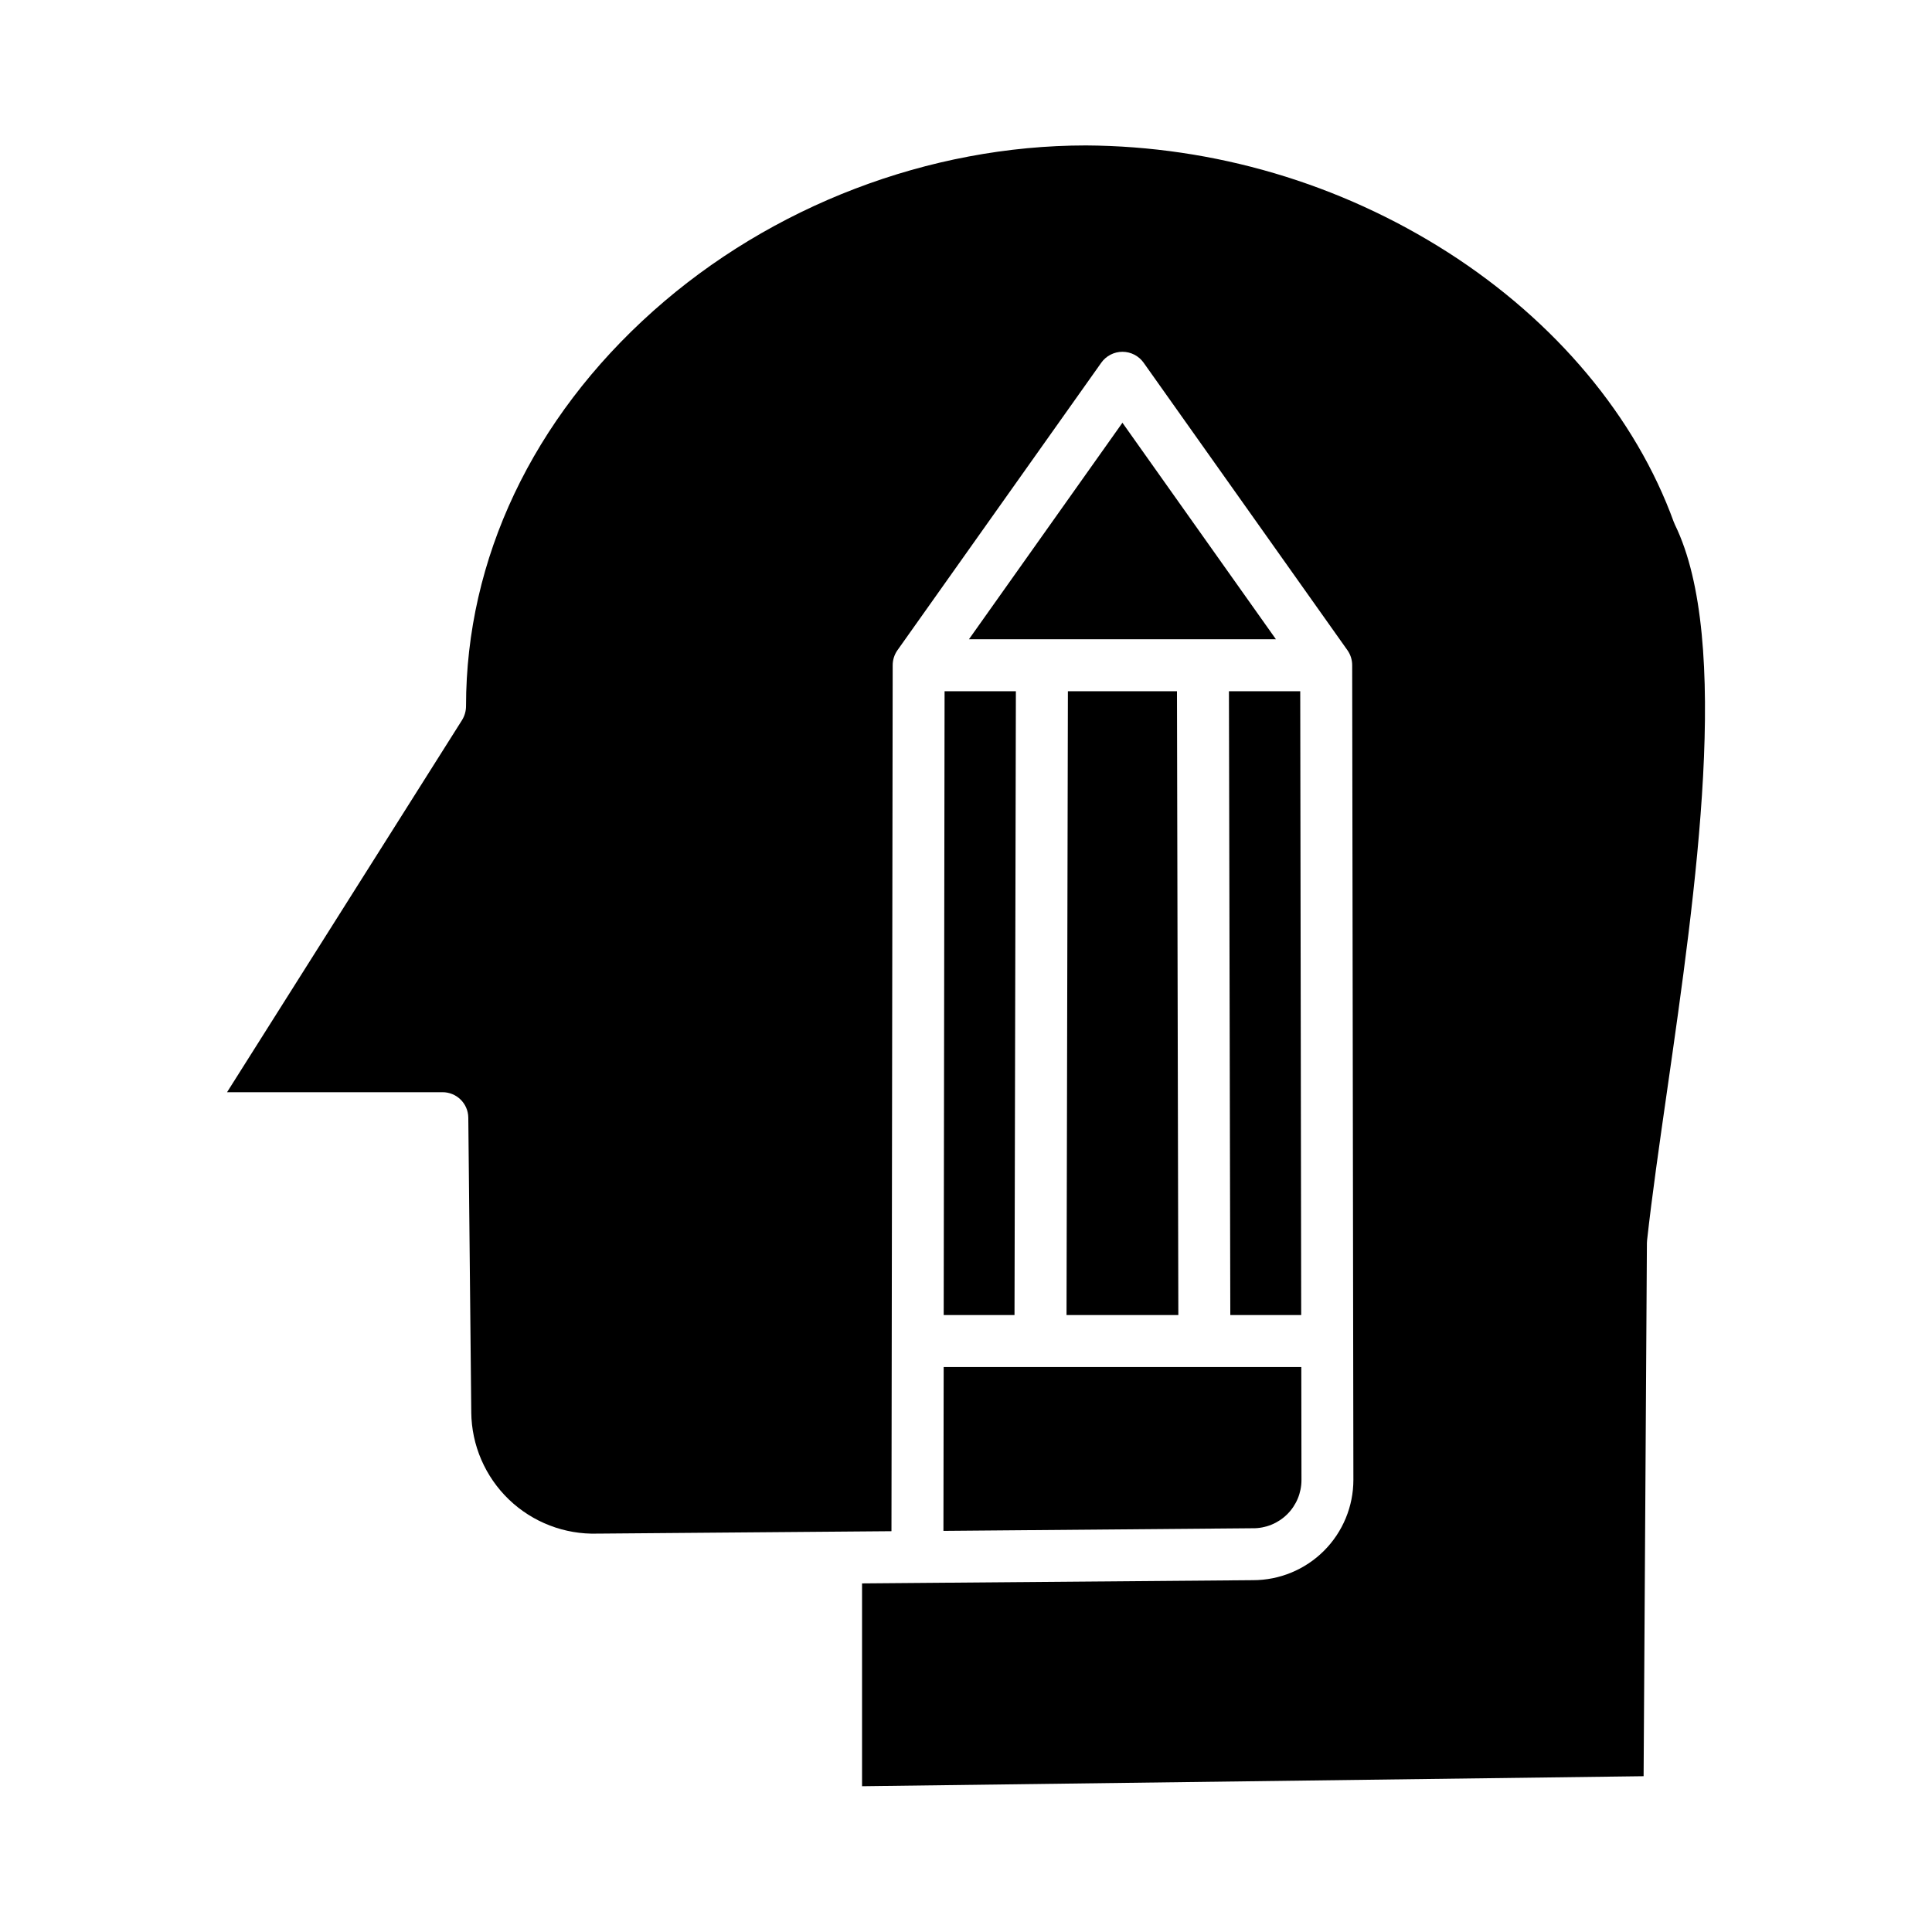 <?xml version="1.0" encoding="UTF-8"?>
<!-- Uploaded to: SVG Repo, www.svgrepo.com, Generator: SVG Repo Mixer Tools -->
<svg fill="#000000" width="800px" height="800px" version="1.1" viewBox="144 144 512 512" xmlns="http://www.w3.org/2000/svg">
 <g>
  <path d="m400.78 313.41h81.352l-40.676-57.379z"/>
  <path d="m426.64 492.5h29.633l-0.363-165.31h-28.906z"/>
  <path d="m394.02 549.7 82.035-0.699v0.004c3.402 0.016 6.672-1.324 9.086-3.727 2.41-2.398 3.766-5.664 3.762-9.066l-0.043-29.938h-94.777z"/>
  <path d="m488.83 492.5-0.254-165.31h-18.895l0.363 165.31z"/>
  <path d="m587.58 282.37c-10.086-27.84-31.348-53.234-59.867-71.492-28.66-18.309-61.914-28.133-95.922-28.336-41.613 0-83.406 15.992-114.66 43.859-32.004 28.535-49.629 65.73-49.629 104.71v0.004c0 1.316-0.367 2.606-1.062 3.727l-62.27 98.605h57.043c3.762-0.039 6.844 2.973 6.891 6.731l0.789 78.113h-0.004c0.09 8.73 3.688 17.055 9.984 23.102 6.297 6.043 14.762 9.297 23.484 9.031h0.156l77.734-0.641 0.324-229.5v-0.004c0.004-1.422 0.445-2.812 1.27-3.973l54.004-76.176h-0.004c1.293-1.82 3.387-2.902 5.617-2.902 2.234 0 4.328 1.082 5.621 2.902l54 76.176c0.82 1.16 1.262 2.547 1.262 3.969l0.32 215.88c0.004 7.062-2.805 13.832-7.797 18.824-4.996 4.992-11.77 7.793-18.832 7.785l-103.58 0.855v53.75l207.12-2.656 0.875-141.29c0-0.238 0.016-0.477 0.043-0.715 1.301-11.789 3.254-25.383 5.32-39.773 7.617-53.051 17.098-119.08 2.059-149.89v-0.004c-0.109-0.219-0.203-0.445-0.285-0.676z"/>
  <path d="m394.09 492.5h18.766l0.363-165.31h-18.895z"/>
 </g>
</svg>